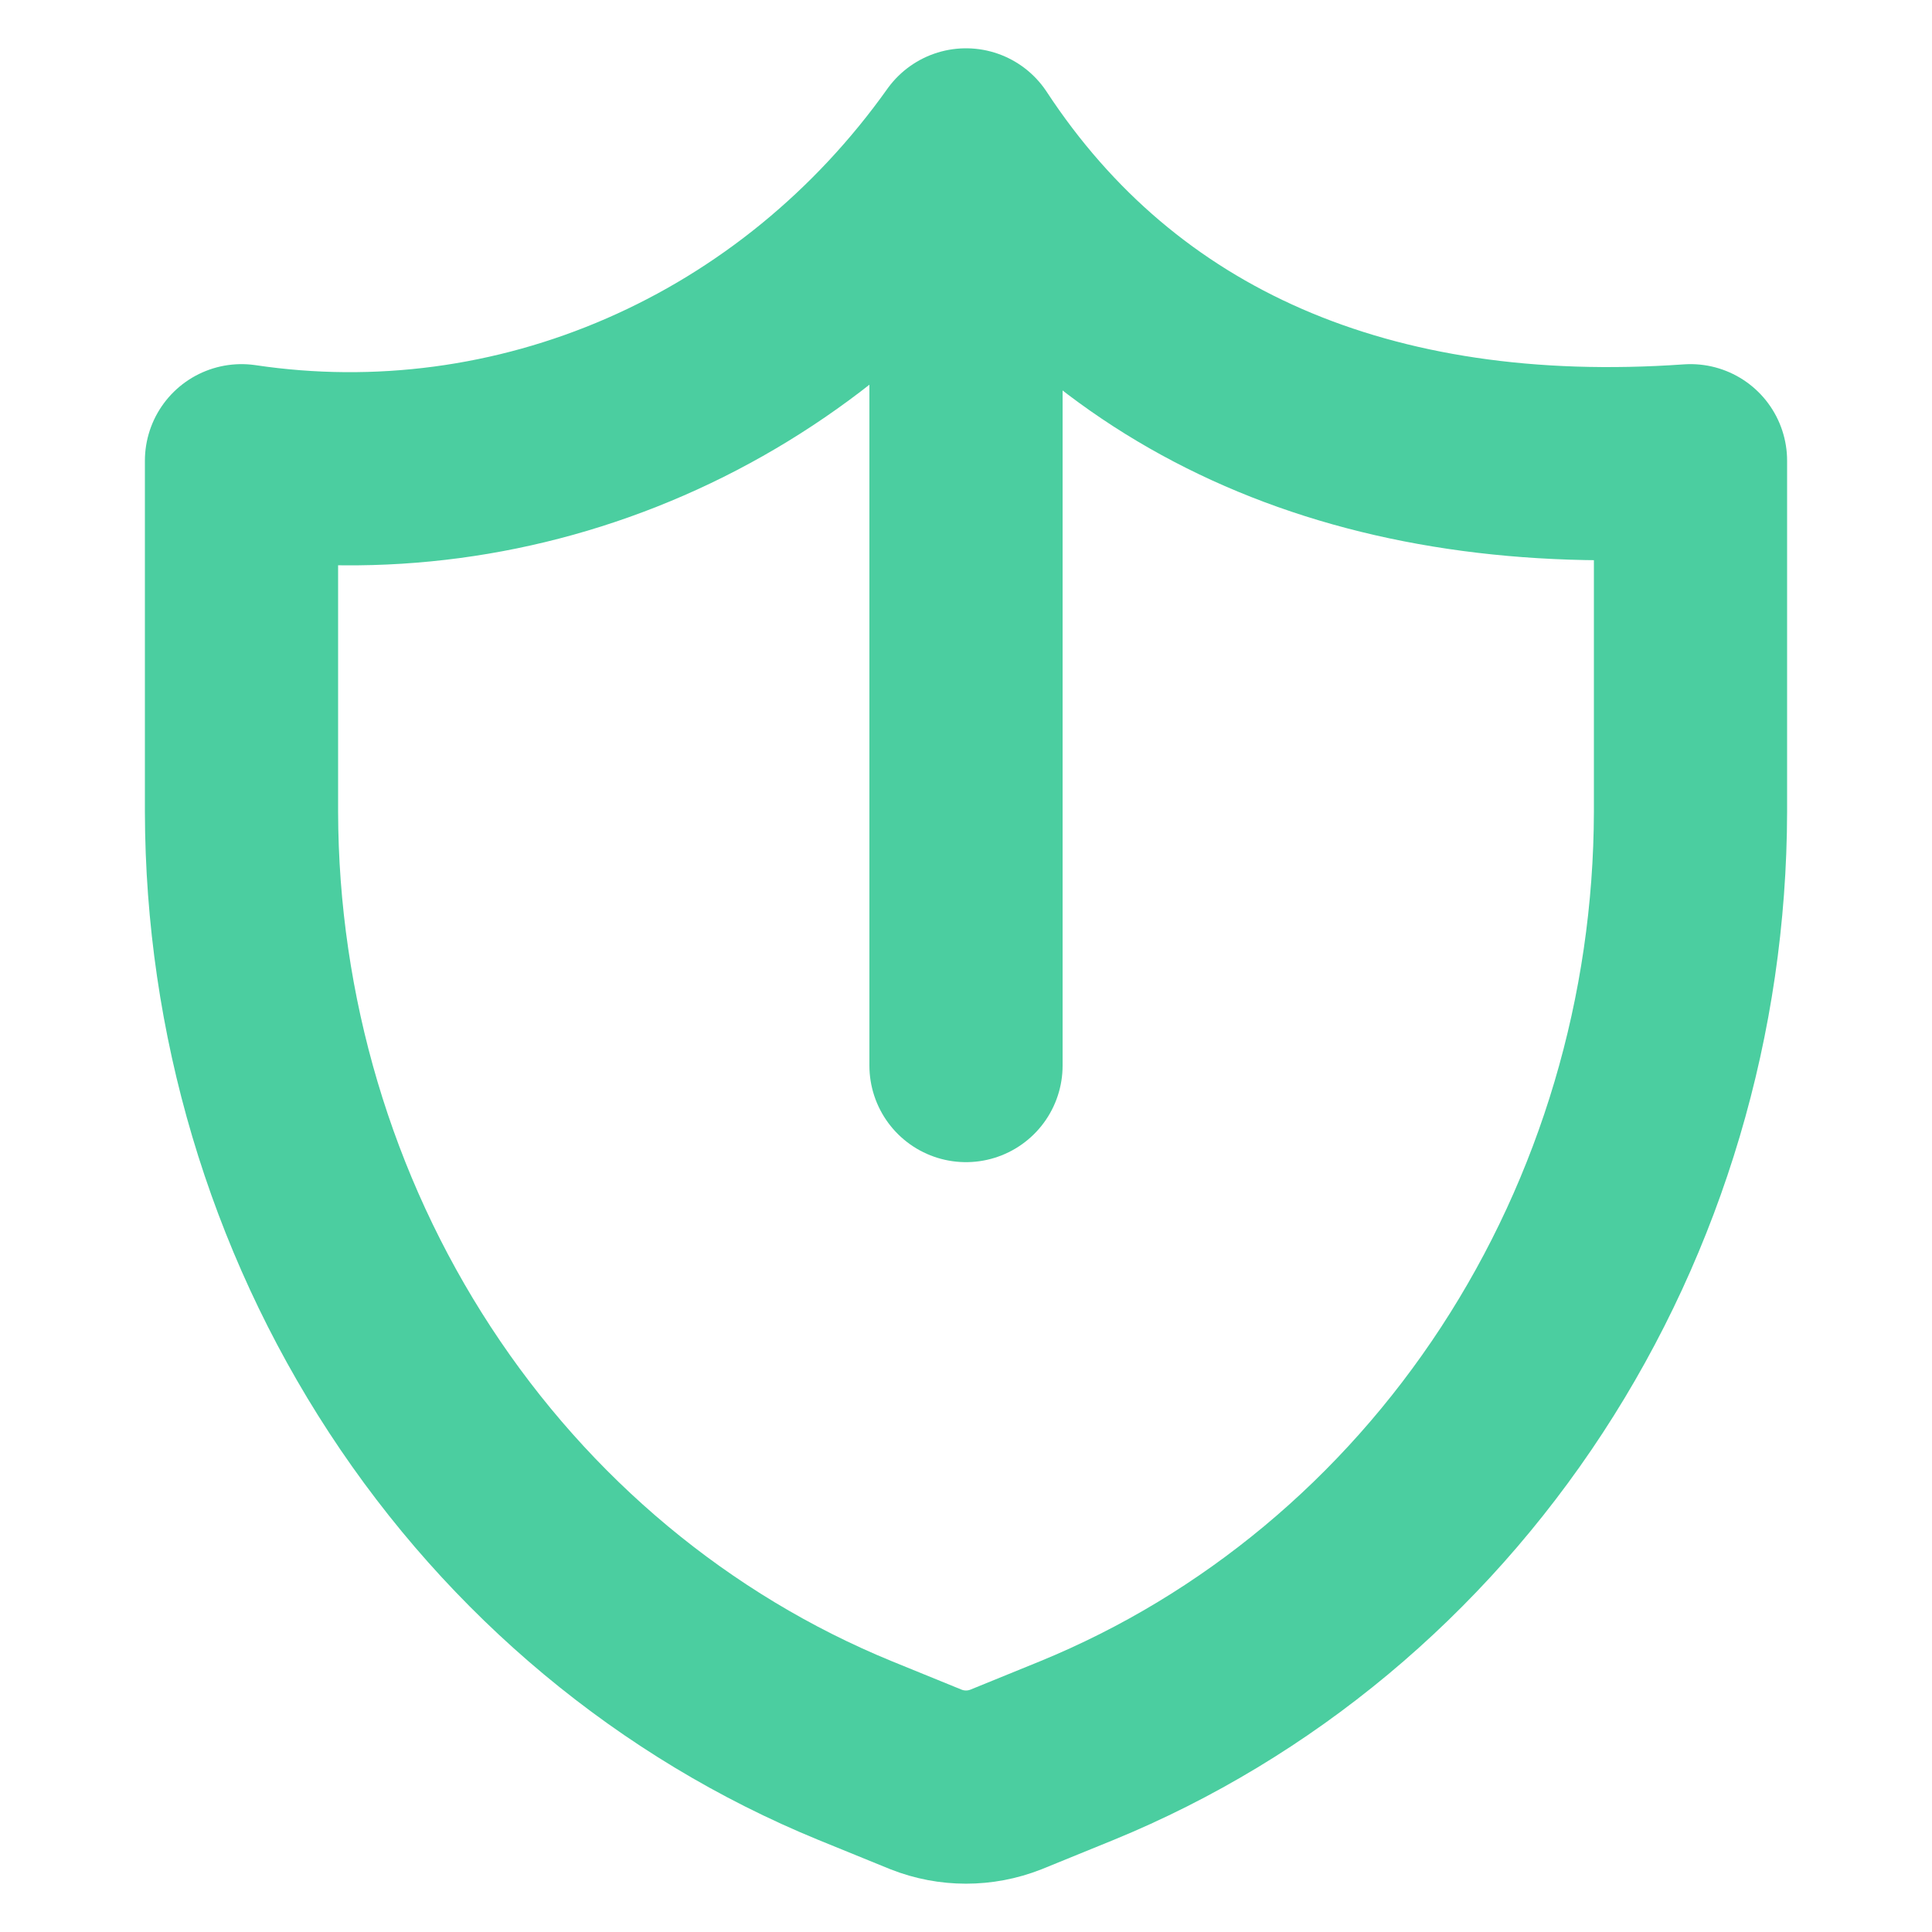 <svg width="40" height="40" viewBox="0 0 40 40" fill="none" xmlns="http://www.w3.org/2000/svg">
<path d="M20 3C18.293 5.4 15.999 7.275 13.359 8.425C10.719 9.576 7.831 9.961 5 9.539V16.809C5.009 21.008 6.225 25.106 8.49 28.571C10.755 32.037 13.964 34.71 17.7 36.242L19.175 36.843C19.707 37.052 20.293 37.052 20.825 36.843L22.3 36.242C26.036 34.71 29.245 32.037 31.51 28.571C33.775 25.106 34.991 21.008 35 16.809V9.539C28.3 10.009 23.125 7.76 20 3ZM20 3V22.061" stroke="#4BCEA0" stroke-width="4" stroke-linecap="round" stroke-linejoin="round"/>
</svg>
